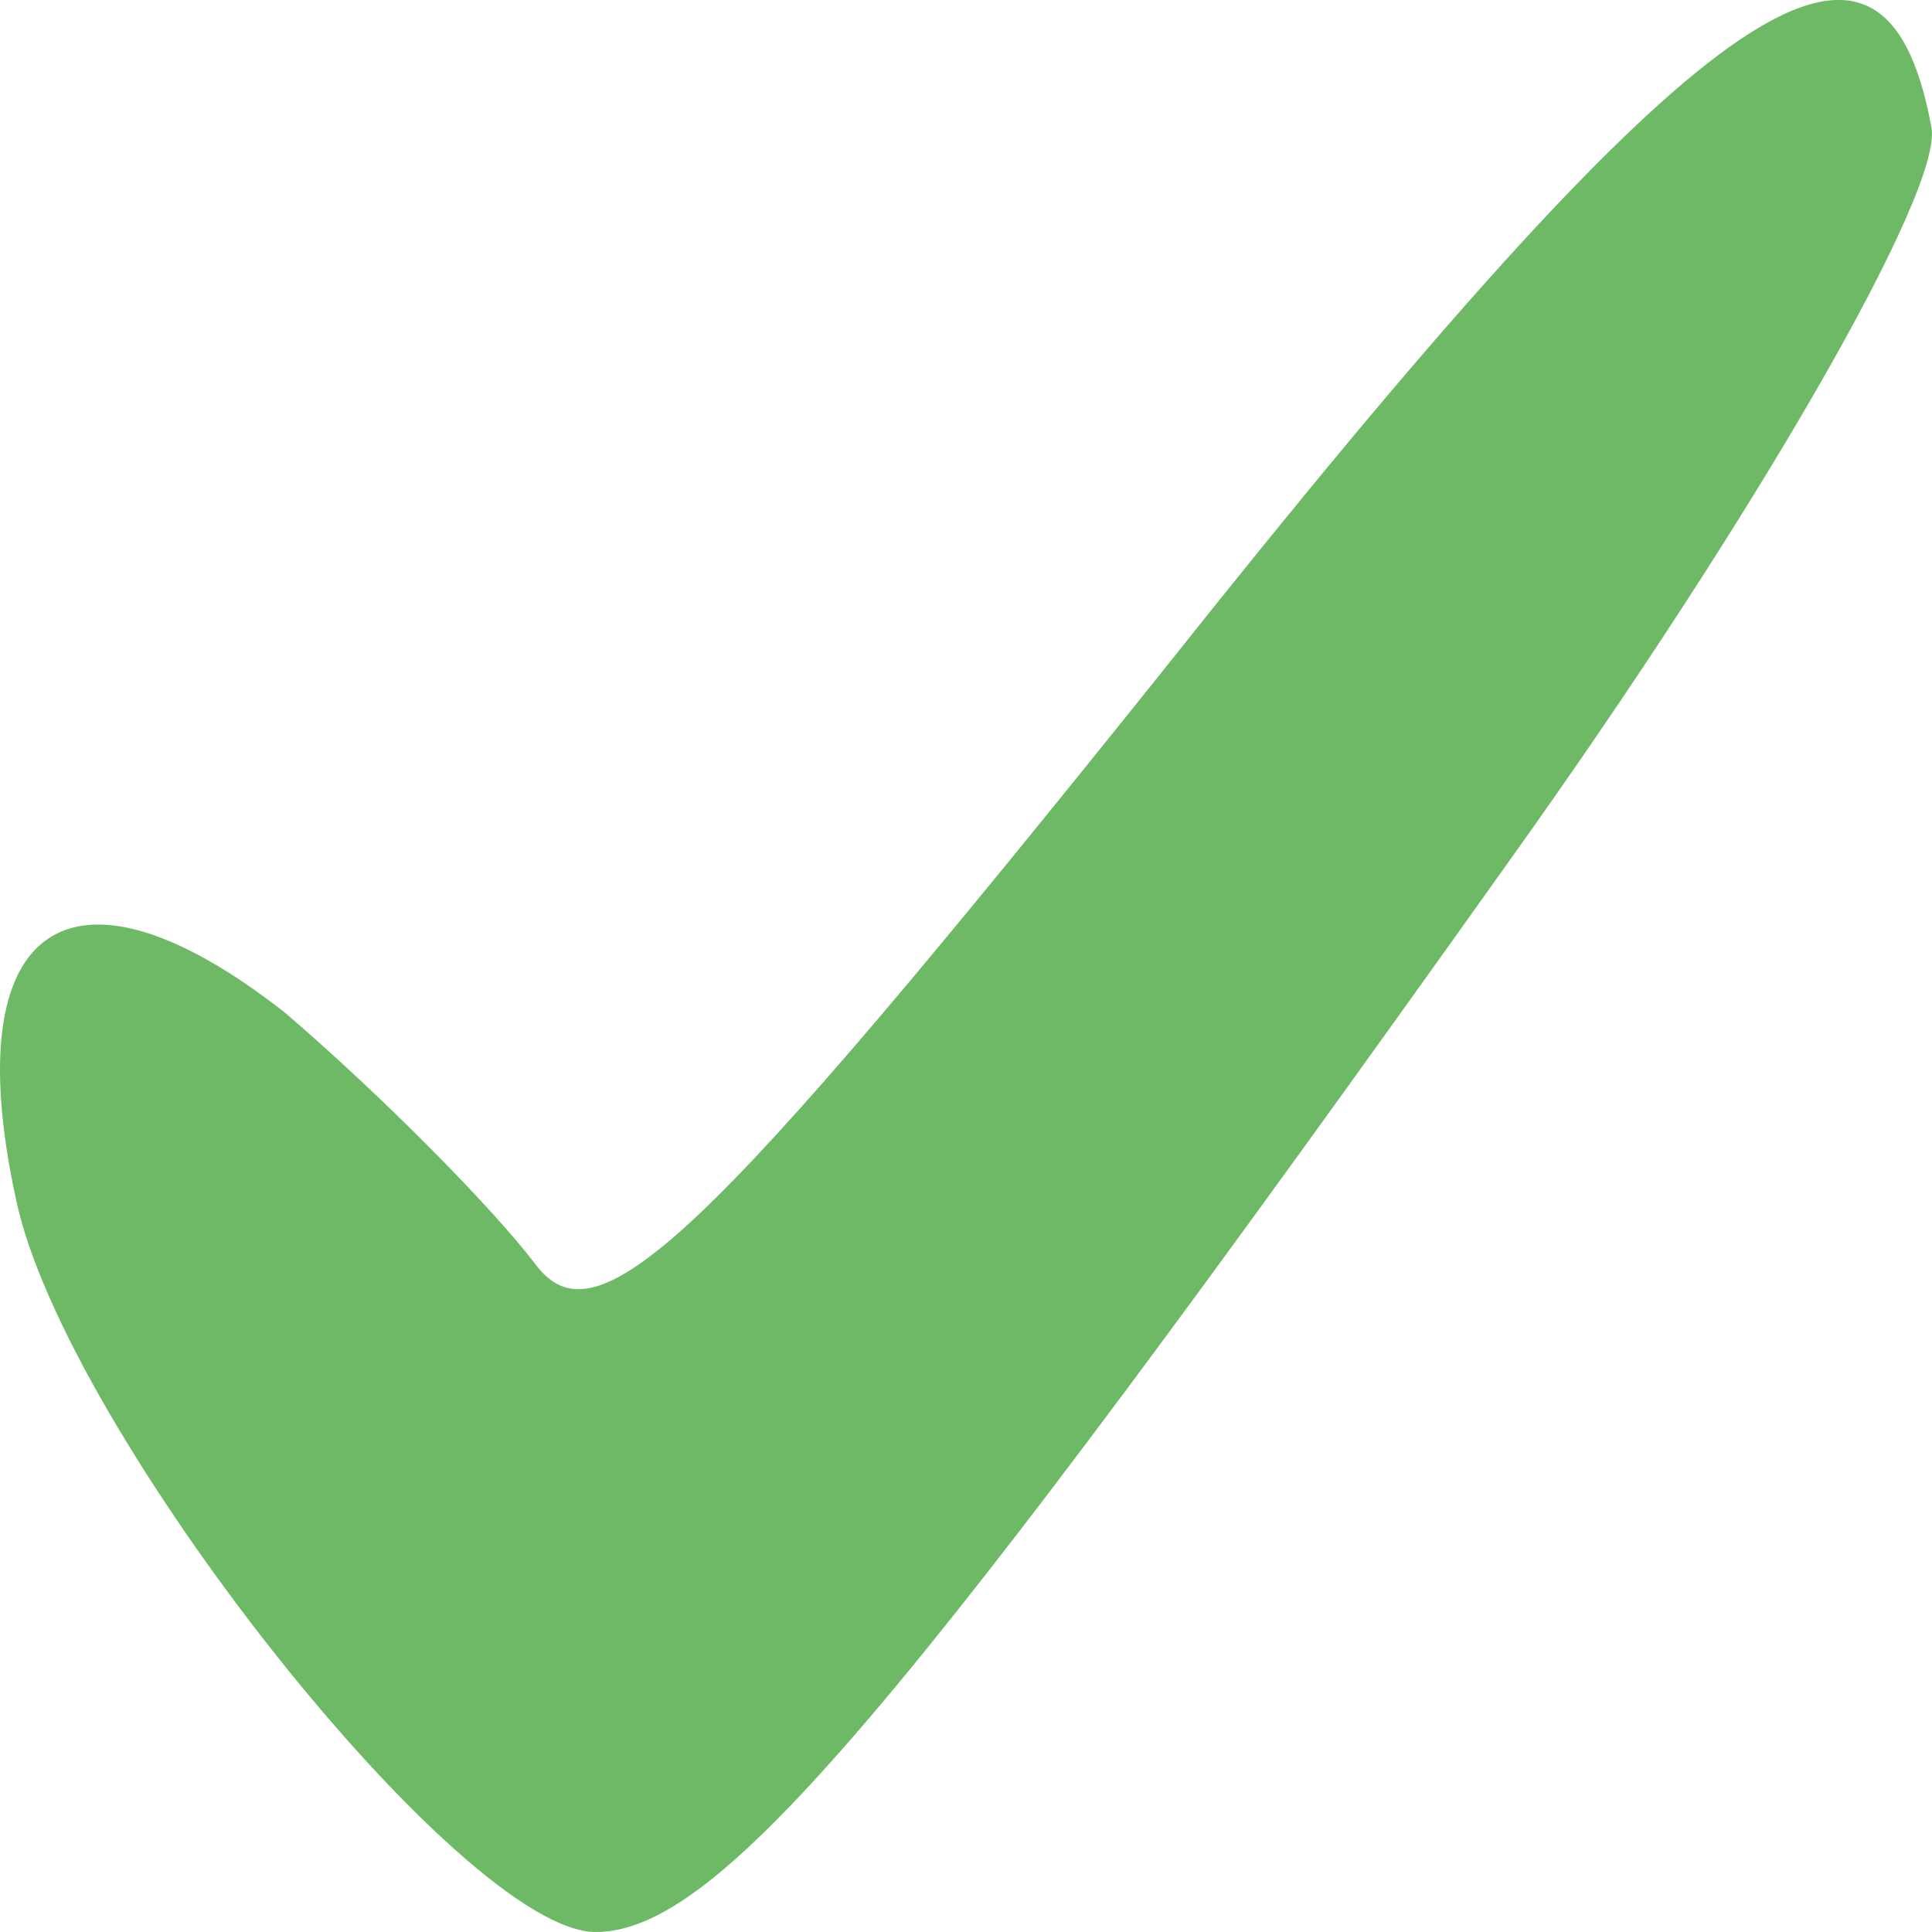 <svg width="10" height="10" viewBox="0 0 10 10" fill="none" xmlns="http://www.w3.org/2000/svg">
<path d="M6.019 3.472C3.62 6.466 3.083 6.971 2.767 6.538C2.546 6.249 1.978 5.672 1.473 5.24C0.368 4.374 -0.232 4.771 0.084 6.213C0.336 7.403 2.389 10 3.083 10C3.715 10 4.662 8.882 7.819 4.446C9.082 2.679 10.06 0.984 9.997 0.659C9.745 -0.711 8.797 -0.026 6.019 3.472Z" fill="#6DB966"/>
</svg>
